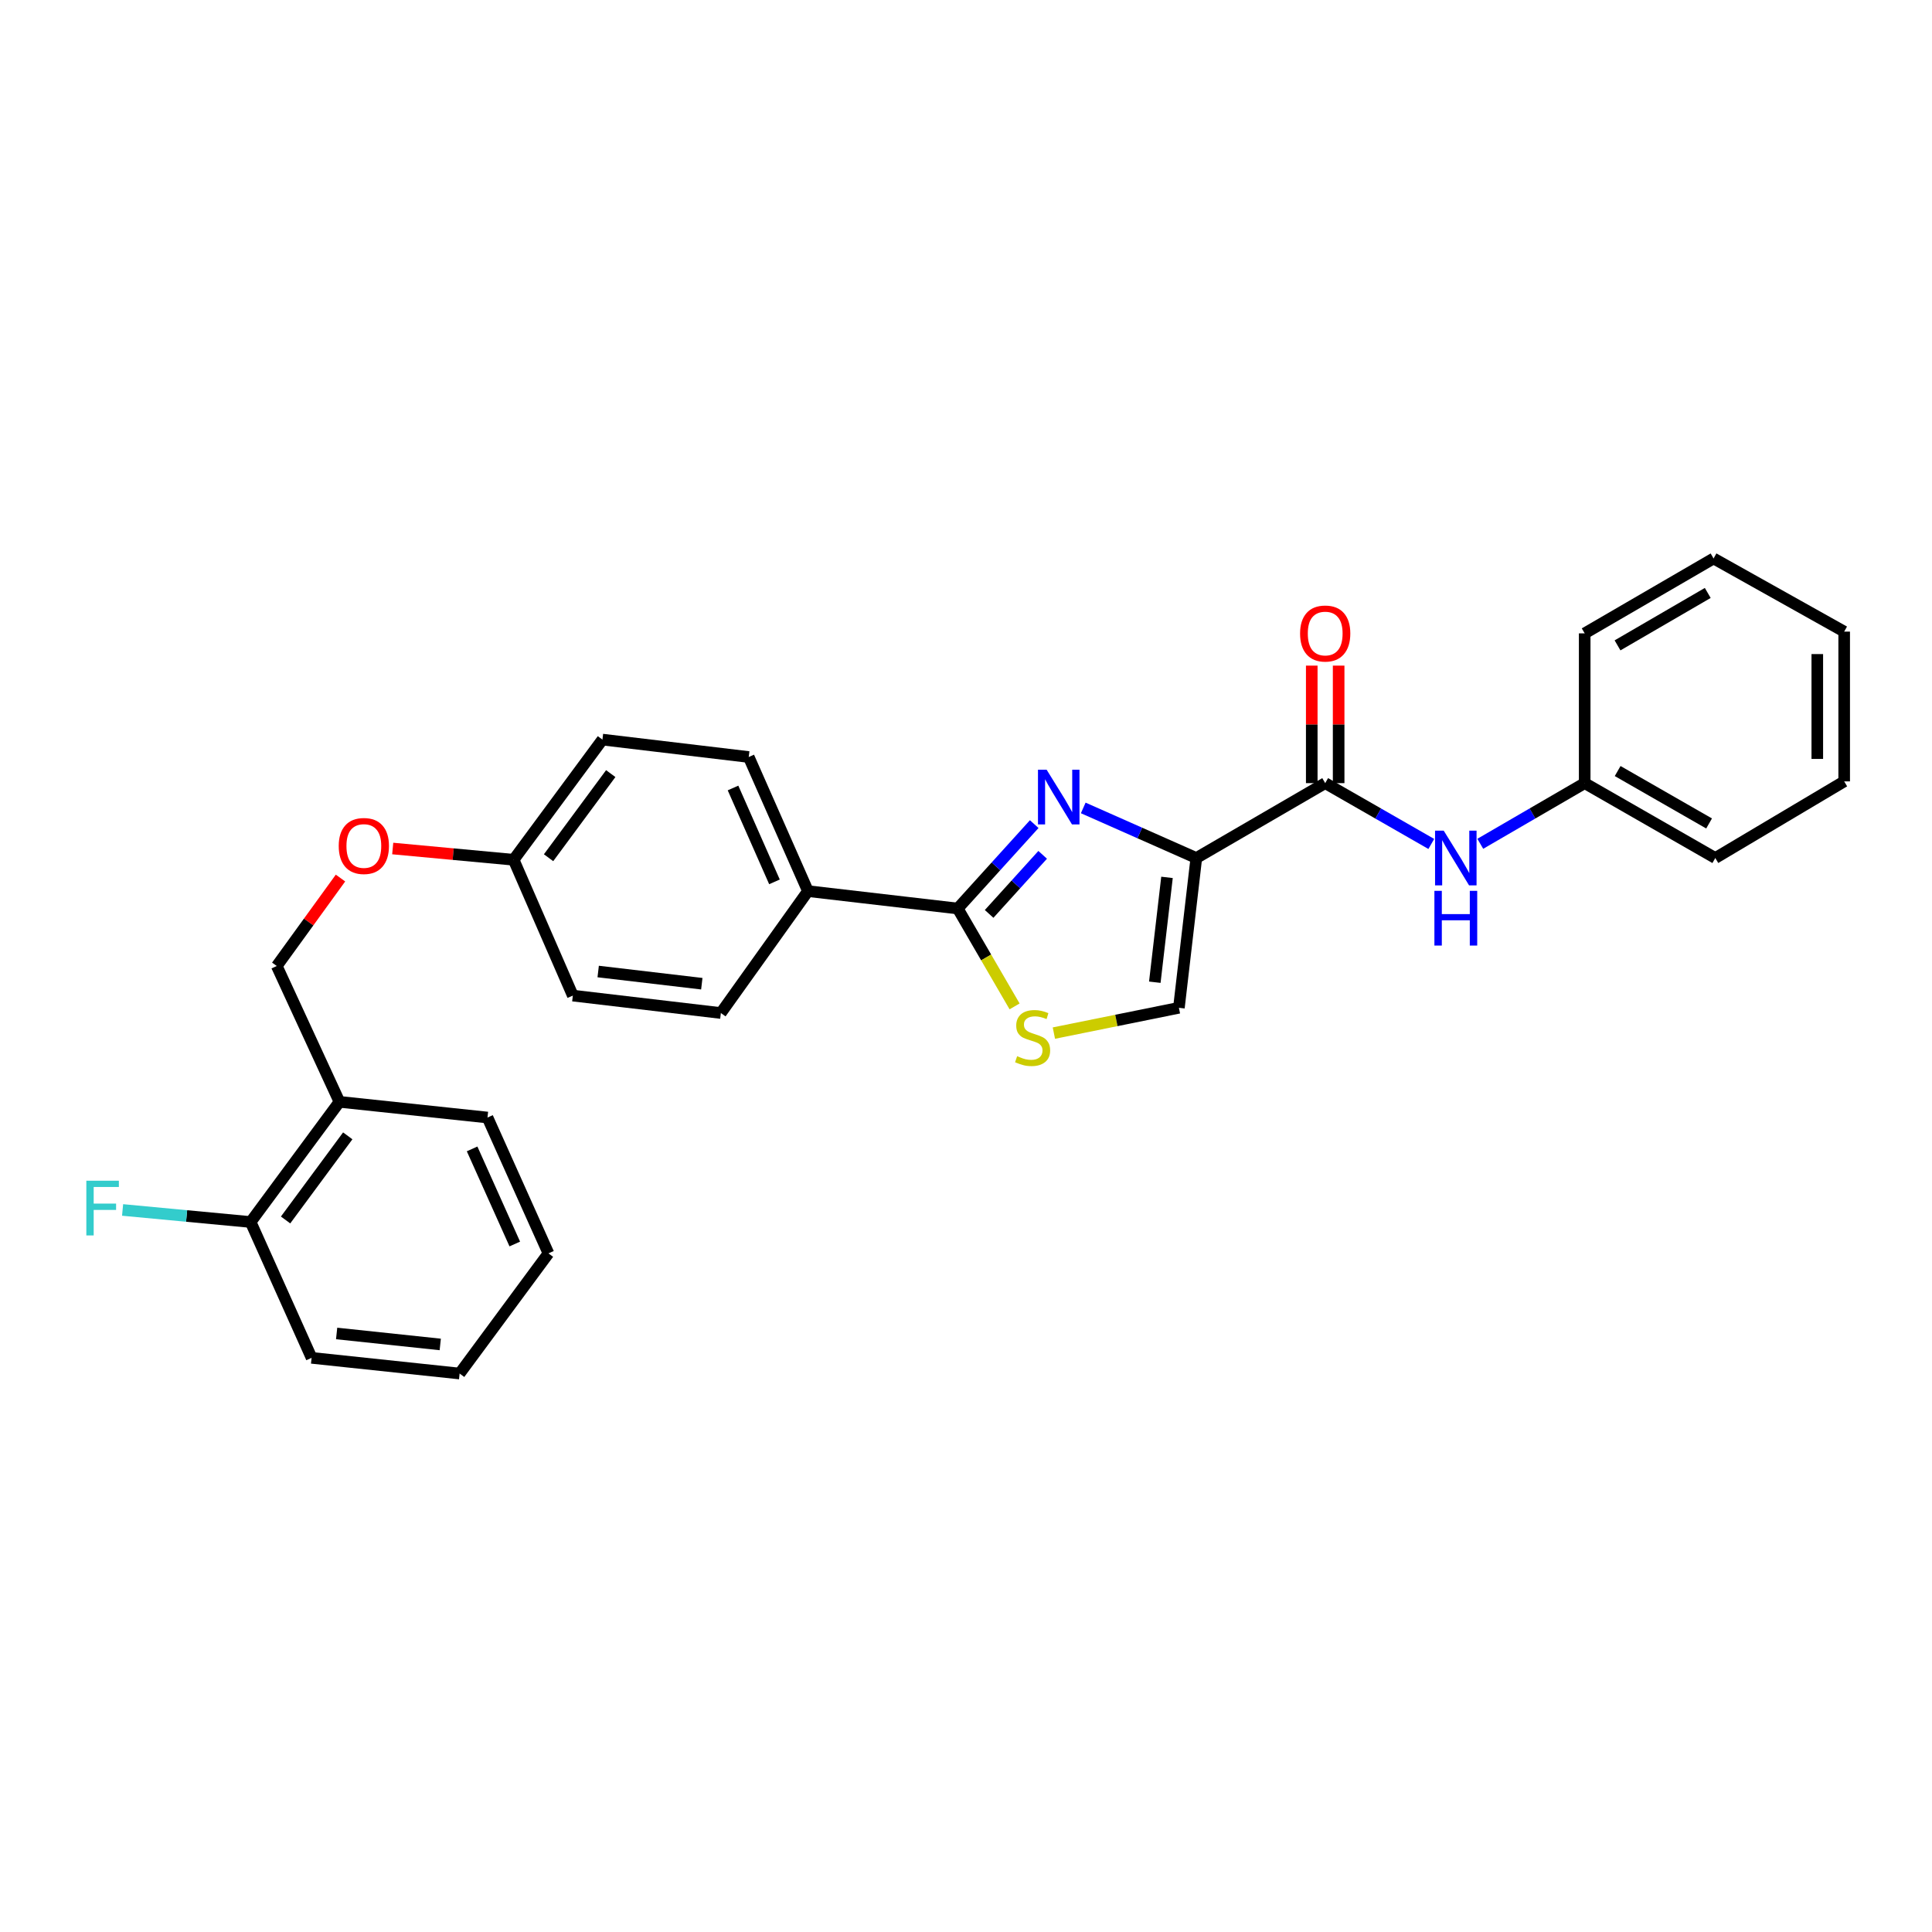 <?xml version='1.0' encoding='iso-8859-1'?>
<svg version='1.1' baseProfile='full'
              xmlns='http://www.w3.org/2000/svg'
                      xmlns:rdkit='http://www.rdkit.org/xml'
                      xmlns:xlink='http://www.w3.org/1999/xlink'
                  xml:space='preserve'
width='1000px' height='1000px' viewBox='0 0 1000 1000'>
<!-- END OF HEADER -->
<rect style='opacity:1.0;fill:#FFFFFF;stroke:none' width='1000' height='1000' x='0' y='0'> </rect>
<path class='bond-0' d='M 954.545,404.446 L 954.545,326.922' style='fill:none;fill-rule:evenodd;stroke:#000000;stroke-width:6px;stroke-linecap:butt;stroke-linejoin:miter;stroke-opacity:1' />
<path class='bond-0' d='M 940.629,392.817 L 940.629,338.55' style='fill:none;fill-rule:evenodd;stroke:#000000;stroke-width:6px;stroke-linecap:butt;stroke-linejoin:miter;stroke-opacity:1' />
<path class='bond-1' d='M 954.545,404.446 L 887.838,444.109' style='fill:none;fill-rule:evenodd;stroke:#000000;stroke-width:6px;stroke-linecap:butt;stroke-linejoin:miter;stroke-opacity:1' />
<path class='bond-2' d='M 685.92,405.35 L 713.379,421.092' style='fill:none;fill-rule:evenodd;stroke:#000000;stroke-width:6px;stroke-linecap:butt;stroke-linejoin:miter;stroke-opacity:1' />
<path class='bond-2' d='M 713.379,421.092 L 740.837,436.834' style='fill:none;fill-rule:evenodd;stroke:#0000FF;stroke-width:6px;stroke-linecap:butt;stroke-linejoin:miter;stroke-opacity:1' />
<path class='bond-3' d='M 692.879,405.35 L 692.879,374.937' style='fill:none;fill-rule:evenodd;stroke:#000000;stroke-width:6px;stroke-linecap:butt;stroke-linejoin:miter;stroke-opacity:1' />
<path class='bond-3' d='M 692.879,374.937 L 692.879,344.524' style='fill:none;fill-rule:evenodd;stroke:#FF0000;stroke-width:6px;stroke-linecap:butt;stroke-linejoin:miter;stroke-opacity:1' />
<path class='bond-3' d='M 678.962,405.35 L 678.962,374.937' style='fill:none;fill-rule:evenodd;stroke:#000000;stroke-width:6px;stroke-linecap:butt;stroke-linejoin:miter;stroke-opacity:1' />
<path class='bond-3' d='M 678.962,374.937 L 678.962,344.524' style='fill:none;fill-rule:evenodd;stroke:#FF0000;stroke-width:6px;stroke-linecap:butt;stroke-linejoin:miter;stroke-opacity:1' />
<path class='bond-4' d='M 685.92,405.35 L 619.213,444.109' style='fill:none;fill-rule:evenodd;stroke:#000000;stroke-width:6px;stroke-linecap:butt;stroke-linejoin:miter;stroke-opacity:1' />
<path class='bond-5' d='M 766.194,436.748 L 793.213,421.049' style='fill:none;fill-rule:evenodd;stroke:#0000FF;stroke-width:6px;stroke-linecap:butt;stroke-linejoin:miter;stroke-opacity:1' />
<path class='bond-5' d='M 793.213,421.049 L 820.233,405.35' style='fill:none;fill-rule:evenodd;stroke:#000000;stroke-width:6px;stroke-linecap:butt;stroke-linejoin:miter;stroke-opacity:1' />
<path class='bond-6' d='M 954.545,326.922 L 886.941,289.06' style='fill:none;fill-rule:evenodd;stroke:#000000;stroke-width:6px;stroke-linecap:butt;stroke-linejoin:miter;stroke-opacity:1' />
<path class='bond-7' d='M 495.717,470.249 L 510.433,495.579' style='fill:none;fill-rule:evenodd;stroke:#000000;stroke-width:6px;stroke-linecap:butt;stroke-linejoin:miter;stroke-opacity:1' />
<path class='bond-7' d='M 510.433,495.579 L 525.15,520.908' style='fill:none;fill-rule:evenodd;stroke:#CCCC00;stroke-width:6px;stroke-linecap:butt;stroke-linejoin:miter;stroke-opacity:1' />
<path class='bond-8' d='M 495.717,470.249 L 515.514,448.405' style='fill:none;fill-rule:evenodd;stroke:#000000;stroke-width:6px;stroke-linecap:butt;stroke-linejoin:miter;stroke-opacity:1' />
<path class='bond-8' d='M 515.514,448.405 L 535.311,426.562' style='fill:none;fill-rule:evenodd;stroke:#0000FF;stroke-width:6px;stroke-linecap:butt;stroke-linejoin:miter;stroke-opacity:1' />
<path class='bond-8' d='M 511.968,473.042 L 525.826,457.751' style='fill:none;fill-rule:evenodd;stroke:#000000;stroke-width:6px;stroke-linecap:butt;stroke-linejoin:miter;stroke-opacity:1' />
<path class='bond-8' d='M 525.826,457.751 L 539.684,442.46' style='fill:none;fill-rule:evenodd;stroke:#0000FF;stroke-width:6px;stroke-linecap:butt;stroke-linejoin:miter;stroke-opacity:1' />
<path class='bond-9' d='M 495.717,470.249 L 418.192,461.242' style='fill:none;fill-rule:evenodd;stroke:#000000;stroke-width:6px;stroke-linecap:butt;stroke-linejoin:miter;stroke-opacity:1' />
<path class='bond-10' d='M 545.486,534.728 L 577.842,528.181' style='fill:none;fill-rule:evenodd;stroke:#CCCC00;stroke-width:6px;stroke-linecap:butt;stroke-linejoin:miter;stroke-opacity:1' />
<path class='bond-10' d='M 577.842,528.181 L 610.198,521.633' style='fill:none;fill-rule:evenodd;stroke:#000000;stroke-width:6px;stroke-linecap:butt;stroke-linejoin:miter;stroke-opacity:1' />
<path class='bond-11' d='M 610.198,521.633 L 619.213,444.109' style='fill:none;fill-rule:evenodd;stroke:#000000;stroke-width:6px;stroke-linecap:butt;stroke-linejoin:miter;stroke-opacity:1' />
<path class='bond-11' d='M 597.726,508.397 L 604.037,454.13' style='fill:none;fill-rule:evenodd;stroke:#000000;stroke-width:6px;stroke-linecap:butt;stroke-linejoin:miter;stroke-opacity:1' />
<path class='bond-12' d='M 619.213,444.109 L 589.949,431.146' style='fill:none;fill-rule:evenodd;stroke:#000000;stroke-width:6px;stroke-linecap:butt;stroke-linejoin:miter;stroke-opacity:1' />
<path class='bond-12' d='M 589.949,431.146 L 560.685,418.184' style='fill:none;fill-rule:evenodd;stroke:#0000FF;stroke-width:6px;stroke-linecap:butt;stroke-linejoin:miter;stroke-opacity:1' />
<path class='bond-13' d='M 175.7,570.311 L 129.728,632.511' style='fill:none;fill-rule:evenodd;stroke:#000000;stroke-width:6px;stroke-linecap:butt;stroke-linejoin:miter;stroke-opacity:1' />
<path class='bond-13' d='M 179.996,587.913 L 147.816,631.453' style='fill:none;fill-rule:evenodd;stroke:#000000;stroke-width:6px;stroke-linecap:butt;stroke-linejoin:miter;stroke-opacity:1' />
<path class='bond-14' d='M 175.7,570.311 L 143.251,500' style='fill:none;fill-rule:evenodd;stroke:#000000;stroke-width:6px;stroke-linecap:butt;stroke-linejoin:miter;stroke-opacity:1' />
<path class='bond-15' d='M 175.7,570.311 L 252.327,578.429' style='fill:none;fill-rule:evenodd;stroke:#000000;stroke-width:6px;stroke-linecap:butt;stroke-linejoin:miter;stroke-opacity:1' />
<path class='bond-16' d='M 203.272,439.19 L 234.561,442.102' style='fill:none;fill-rule:evenodd;stroke:#FF0000;stroke-width:6px;stroke-linecap:butt;stroke-linejoin:miter;stroke-opacity:1' />
<path class='bond-16' d='M 234.561,442.102 L 265.85,445.013' style='fill:none;fill-rule:evenodd;stroke:#000000;stroke-width:6px;stroke-linecap:butt;stroke-linejoin:miter;stroke-opacity:1' />
<path class='bond-17' d='M 176.238,454.48 L 159.744,477.24' style='fill:none;fill-rule:evenodd;stroke:#FF0000;stroke-width:6px;stroke-linecap:butt;stroke-linejoin:miter;stroke-opacity:1' />
<path class='bond-17' d='M 159.744,477.24 L 143.251,500' style='fill:none;fill-rule:evenodd;stroke:#000000;stroke-width:6px;stroke-linecap:butt;stroke-linejoin:miter;stroke-opacity:1' />
<path class='bond-18' d='M 129.728,632.511 L 96.59,629.391' style='fill:none;fill-rule:evenodd;stroke:#000000;stroke-width:6px;stroke-linecap:butt;stroke-linejoin:miter;stroke-opacity:1' />
<path class='bond-18' d='M 96.59,629.391 L 63.453,626.271' style='fill:none;fill-rule:evenodd;stroke:#33CCCC;stroke-width:6px;stroke-linecap:butt;stroke-linejoin:miter;stroke-opacity:1' />
<path class='bond-19' d='M 129.728,632.511 L 161.281,702.822' style='fill:none;fill-rule:evenodd;stroke:#000000;stroke-width:6px;stroke-linecap:butt;stroke-linejoin:miter;stroke-opacity:1' />
<path class='bond-20' d='M 311.822,382.813 L 265.85,445.013' style='fill:none;fill-rule:evenodd;stroke:#000000;stroke-width:6px;stroke-linecap:butt;stroke-linejoin:miter;stroke-opacity:1' />
<path class='bond-20' d='M 316.118,400.415 L 283.937,443.955' style='fill:none;fill-rule:evenodd;stroke:#000000;stroke-width:6px;stroke-linecap:butt;stroke-linejoin:miter;stroke-opacity:1' />
<path class='bond-21' d='M 311.822,382.813 L 387.544,391.828' style='fill:none;fill-rule:evenodd;stroke:#000000;stroke-width:6px;stroke-linecap:butt;stroke-linejoin:miter;stroke-opacity:1' />
<path class='bond-22' d='M 265.85,445.013 L 296.498,515.324' style='fill:none;fill-rule:evenodd;stroke:#000000;stroke-width:6px;stroke-linecap:butt;stroke-linejoin:miter;stroke-opacity:1' />
<path class='bond-23' d='M 296.498,515.324 L 373.117,524.339' style='fill:none;fill-rule:evenodd;stroke:#000000;stroke-width:6px;stroke-linecap:butt;stroke-linejoin:miter;stroke-opacity:1' />
<path class='bond-23' d='M 309.617,502.855 L 363.251,509.165' style='fill:none;fill-rule:evenodd;stroke:#000000;stroke-width:6px;stroke-linecap:butt;stroke-linejoin:miter;stroke-opacity:1' />
<path class='bond-24' d='M 373.117,524.339 L 418.192,461.242' style='fill:none;fill-rule:evenodd;stroke:#000000;stroke-width:6px;stroke-linecap:butt;stroke-linejoin:miter;stroke-opacity:1' />
<path class='bond-25' d='M 418.192,461.242 L 387.544,391.828' style='fill:none;fill-rule:evenodd;stroke:#000000;stroke-width:6px;stroke-linecap:butt;stroke-linejoin:miter;stroke-opacity:1' />
<path class='bond-25' d='M 400.864,456.451 L 379.411,407.861' style='fill:none;fill-rule:evenodd;stroke:#000000;stroke-width:6px;stroke-linecap:butt;stroke-linejoin:miter;stroke-opacity:1' />
<path class='bond-26' d='M 252.327,578.429 L 283.88,648.74' style='fill:none;fill-rule:evenodd;stroke:#000000;stroke-width:6px;stroke-linecap:butt;stroke-linejoin:miter;stroke-opacity:1' />
<path class='bond-26' d='M 244.363,594.673 L 266.45,643.891' style='fill:none;fill-rule:evenodd;stroke:#000000;stroke-width:6px;stroke-linecap:butt;stroke-linejoin:miter;stroke-opacity:1' />
<path class='bond-27' d='M 161.281,702.822 L 237.9,710.94' style='fill:none;fill-rule:evenodd;stroke:#000000;stroke-width:6px;stroke-linecap:butt;stroke-linejoin:miter;stroke-opacity:1' />
<path class='bond-27' d='M 174.24,690.2 L 227.874,695.883' style='fill:none;fill-rule:evenodd;stroke:#000000;stroke-width:6px;stroke-linecap:butt;stroke-linejoin:miter;stroke-opacity:1' />
<path class='bond-28' d='M 283.88,648.74 L 237.9,710.94' style='fill:none;fill-rule:evenodd;stroke:#000000;stroke-width:6px;stroke-linecap:butt;stroke-linejoin:miter;stroke-opacity:1' />
<path class='bond-29' d='M 886.941,289.06 L 820.233,327.826' style='fill:none;fill-rule:evenodd;stroke:#000000;stroke-width:6px;stroke-linecap:butt;stroke-linejoin:miter;stroke-opacity:1' />
<path class='bond-29' d='M 883.927,306.908 L 837.232,334.044' style='fill:none;fill-rule:evenodd;stroke:#000000;stroke-width:6px;stroke-linecap:butt;stroke-linejoin:miter;stroke-opacity:1' />
<path class='bond-30' d='M 820.233,327.826 L 820.233,405.35' style='fill:none;fill-rule:evenodd;stroke:#000000;stroke-width:6px;stroke-linecap:butt;stroke-linejoin:miter;stroke-opacity:1' />
<path class='bond-31' d='M 820.233,405.35 L 887.838,444.109' style='fill:none;fill-rule:evenodd;stroke:#000000;stroke-width:6px;stroke-linecap:butt;stroke-linejoin:miter;stroke-opacity:1' />
<path class='bond-31' d='M 837.295,399.091 L 884.619,426.222' style='fill:none;fill-rule:evenodd;stroke:#000000;stroke-width:6px;stroke-linecap:butt;stroke-linejoin:miter;stroke-opacity:1' />
<path  class='atom-2' d='M 747.265 429.949
L 756.545 444.949
Q 757.465 446.429, 758.945 449.109
Q 760.425 451.789, 760.505 451.949
L 760.505 429.949
L 764.265 429.949
L 764.265 458.269
L 760.385 458.269
L 750.425 441.869
Q 749.265 439.949, 748.025 437.749
Q 746.825 435.549, 746.465 434.869
L 746.465 458.269
L 742.785 458.269
L 742.785 429.949
L 747.265 429.949
' fill='#0000FF'/>
<path  class='atom-2' d='M 742.445 461.101
L 746.285 461.101
L 746.285 473.141
L 760.765 473.141
L 760.765 461.101
L 764.605 461.101
L 764.605 489.421
L 760.765 489.421
L 760.765 476.341
L 746.285 476.341
L 746.285 489.421
L 742.445 489.421
L 742.445 461.101
' fill='#0000FF'/>
<path  class='atom-3' d='M 672.92 327.906
Q 672.92 321.106, 676.28 317.306
Q 679.64 313.506, 685.92 313.506
Q 692.2 313.506, 695.56 317.306
Q 698.92 321.106, 698.92 327.906
Q 698.92 334.786, 695.52 338.706
Q 692.12 342.586, 685.92 342.586
Q 679.68 342.586, 676.28 338.706
Q 672.92 334.826, 672.92 327.906
M 685.92 339.386
Q 690.24 339.386, 692.56 336.506
Q 694.92 333.586, 694.92 327.906
Q 694.92 322.346, 692.56 319.546
Q 690.24 316.706, 685.92 316.706
Q 681.6 316.706, 679.24 319.506
Q 676.92 322.306, 676.92 327.906
Q 676.92 333.626, 679.24 336.506
Q 681.6 339.386, 685.92 339.386
' fill='#FF0000'/>
<path  class='atom-6' d='M 526.475 546.677
Q 526.795 546.797, 528.115 547.357
Q 529.435 547.917, 530.875 548.277
Q 532.355 548.597, 533.795 548.597
Q 536.475 548.597, 538.035 547.317
Q 539.595 545.997, 539.595 543.717
Q 539.595 542.157, 538.795 541.197
Q 538.035 540.237, 536.835 539.717
Q 535.635 539.197, 533.635 538.597
Q 531.115 537.837, 529.595 537.117
Q 528.115 536.397, 527.035 534.877
Q 525.995 533.357, 525.995 530.797
Q 525.995 527.237, 528.395 525.037
Q 530.835 522.837, 535.635 522.837
Q 538.915 522.837, 542.635 524.397
L 541.715 527.477
Q 538.315 526.077, 535.755 526.077
Q 532.995 526.077, 531.475 527.237
Q 529.955 528.357, 529.995 530.317
Q 529.995 531.837, 530.755 532.757
Q 531.555 533.677, 532.675 534.197
Q 533.835 534.717, 535.755 535.317
Q 538.315 536.117, 539.835 536.917
Q 541.355 537.717, 542.435 539.357
Q 543.555 540.957, 543.555 543.717
Q 543.555 547.637, 540.915 549.757
Q 538.315 551.837, 533.955 551.837
Q 531.435 551.837, 529.515 551.277
Q 527.635 550.757, 525.395 549.837
L 526.475 546.677
' fill='#CCCC00'/>
<path  class='atom-9' d='M 541.737 398.404
L 551.017 413.404
Q 551.937 414.884, 553.417 417.564
Q 554.897 420.244, 554.977 420.404
L 554.977 398.404
L 558.737 398.404
L 558.737 426.724
L 554.857 426.724
L 544.897 410.324
Q 543.737 408.404, 542.497 406.204
Q 541.297 404.004, 540.937 403.324
L 540.937 426.724
L 537.257 426.724
L 537.257 398.404
L 541.737 398.404
' fill='#0000FF'/>
<path  class='atom-11' d='M 175.326 437.88
Q 175.326 431.08, 178.686 427.28
Q 182.046 423.48, 188.326 423.48
Q 194.606 423.48, 197.966 427.28
Q 201.326 431.08, 201.326 437.88
Q 201.326 444.76, 197.926 448.68
Q 194.526 452.56, 188.326 452.56
Q 182.086 452.56, 178.686 448.68
Q 175.326 444.8, 175.326 437.88
M 188.326 449.36
Q 192.646 449.36, 194.966 446.48
Q 197.326 443.56, 197.326 437.88
Q 197.326 432.32, 194.966 429.52
Q 192.646 426.68, 188.326 426.68
Q 184.006 426.68, 181.646 429.48
Q 179.326 432.28, 179.326 437.88
Q 179.326 443.6, 181.646 446.48
Q 184.006 449.36, 188.326 449.36
' fill='#FF0000'/>
<path  class='atom-19' d='M 44.689 611.138
L 61.529 611.138
L 61.529 614.378
L 48.489 614.378
L 48.489 622.978
L 60.089 622.978
L 60.089 626.258
L 48.489 626.258
L 48.489 639.458
L 44.689 639.458
L 44.689 611.138
' fill='#33CCCC'/>
</svg>
